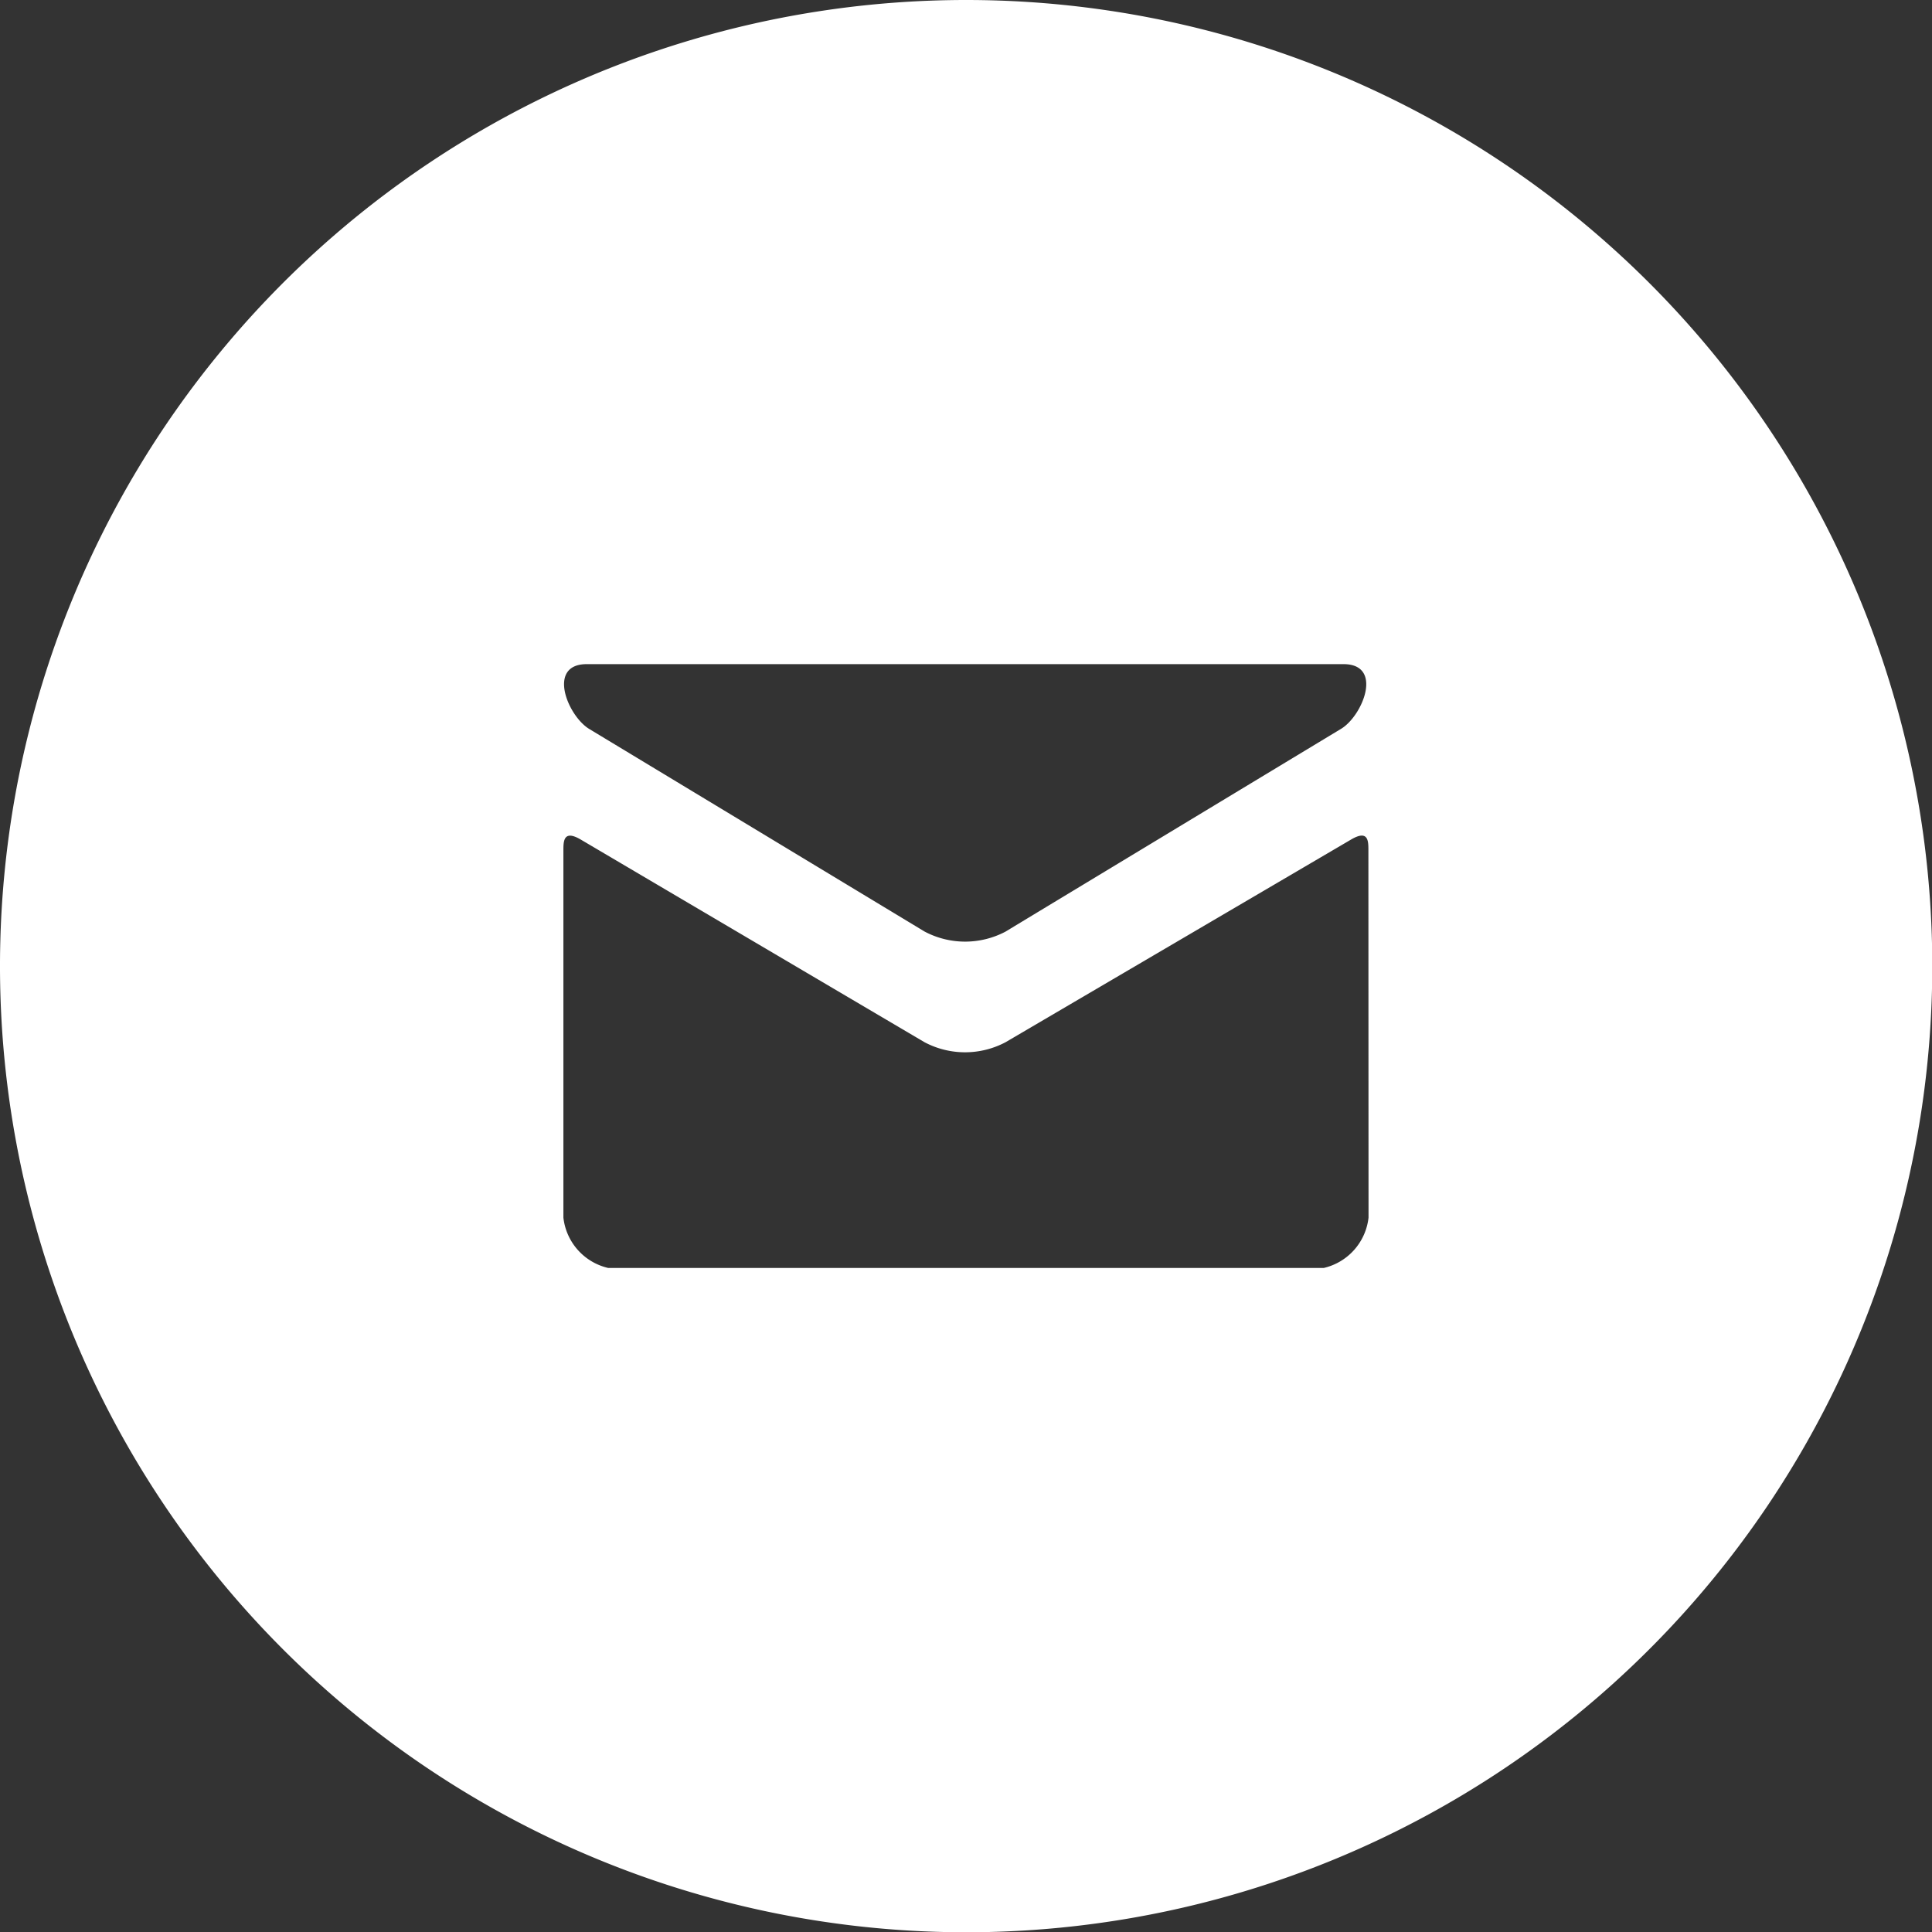 <svg xmlns="http://www.w3.org/2000/svg" width="28.596" height="28.596" viewBox="0 0 28.596 28.596">
  <rect x="0" y="0" width="28.596" height="28.596" fill="#333333" stroke="none"/>
  <path id="Pfad_1" data-name="Pfad 1" d="M14.7.4A14.3,14.3,0,1,0,29,14.7,14.3,14.3,0,0,0,14.7.4ZM9.085,10.23h11.2c.594,0,.287.763-.036.958s-4.8,2.9-4.964,3a1.281,1.281,0,0,1-1.2,0l-4.966-3C8.8,10.992,8.492,10.23,9.085,10.23Zm11.571,8.192a.863.863,0,0,1-.661.745H9.4a.863.863,0,0,1-.661-.745V12.99c0-.137,0-.314.256-.164l5.089,3a1.281,1.281,0,0,0,1.2,0l5.114-3c.259-.152.256.027.256.164Z" transform="translate(-0.4 -0.4)" fill="#fff"/>
</svg>
